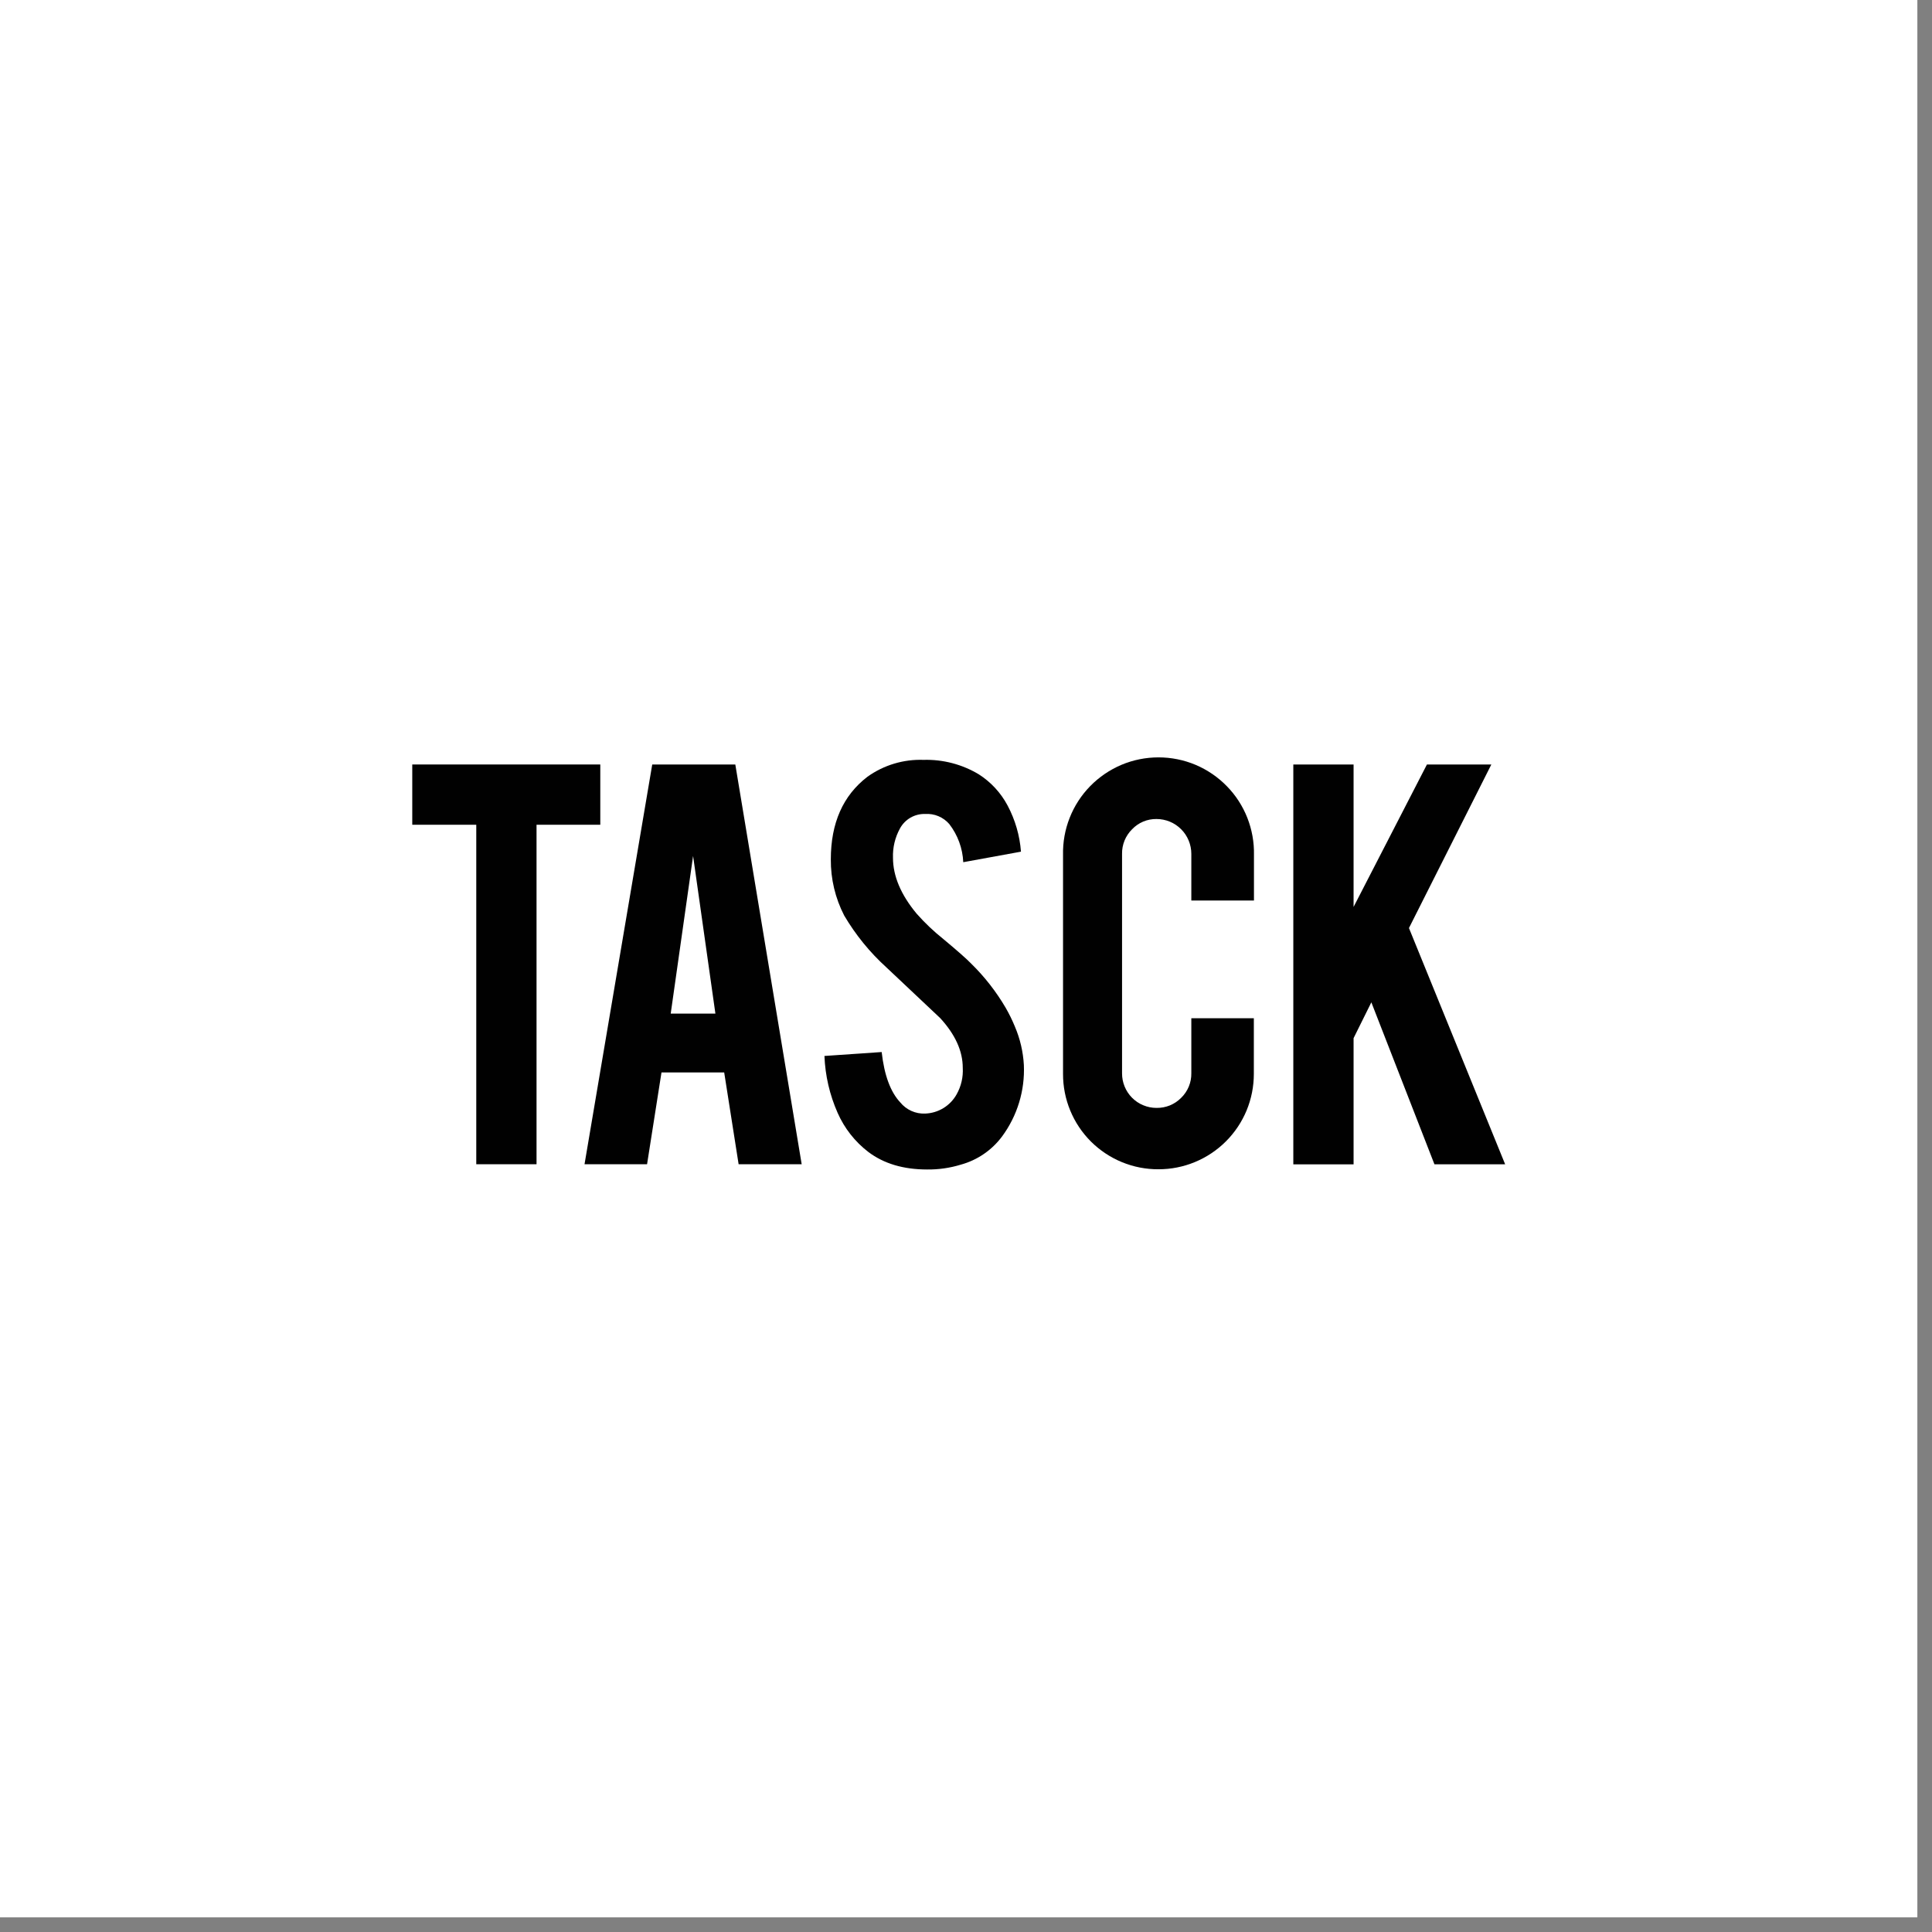 <svg width="62" height="62" viewBox="0 0 62 62" fill="none" xmlns="http://www.w3.org/2000/svg">
<rect x="0" y="0" width="62" height="62" fill="#808080" stroke="none"/>
<rect width="61.53" height="61.53" fill="white"/>
<path d="M15.284 26.467H13.23V24.533H19.264V26.467H17.218V37.362H15.284V26.467Z" fill="#010101"/>
<path d="M21.228 34.415L20.765 37.362H18.758L20.931 24.533H23.597L25.727 37.362H23.703L23.24 34.415H21.228ZM22.242 27.469L21.524 32.528H22.958L22.242 27.469Z" fill="#010101"/>
<path d="M32.857 34.176C32.893 34.997 32.647 35.806 32.159 36.468C31.83 36.911 31.362 37.231 30.83 37.376C30.48 37.483 30.116 37.535 29.75 37.53C28.99 37.53 28.362 37.342 27.865 36.967C27.436 36.638 27.097 36.206 26.88 35.712C26.625 35.136 26.482 34.517 26.457 33.887L28.294 33.761C28.377 34.506 28.578 35.045 28.891 35.378C28.987 35.495 29.109 35.589 29.247 35.651C29.385 35.713 29.535 35.742 29.686 35.736C29.894 35.729 30.096 35.669 30.274 35.561C30.451 35.453 30.598 35.3 30.699 35.119C30.845 34.86 30.913 34.565 30.896 34.268C30.896 33.728 30.654 33.197 30.171 32.671C29.786 32.309 29.212 31.768 28.448 31.047C27.914 30.563 27.457 30.001 27.091 29.38C26.804 28.823 26.657 28.205 26.662 27.578C26.662 26.411 27.054 25.527 27.837 24.927C28.361 24.552 28.994 24.362 29.637 24.385C30.26 24.367 30.875 24.528 31.409 24.848C31.799 25.096 32.118 25.442 32.335 25.851C32.579 26.31 32.725 26.814 32.764 27.331L30.912 27.669C30.892 27.224 30.735 26.796 30.463 26.444C30.368 26.334 30.248 26.248 30.115 26.192C29.981 26.136 29.836 26.112 29.691 26.121C29.526 26.116 29.364 26.157 29.221 26.238C29.078 26.32 28.961 26.44 28.882 26.584C28.723 26.873 28.645 27.198 28.657 27.527C28.657 28.114 28.91 28.712 29.416 29.321C29.678 29.617 29.965 29.89 30.274 30.136C30.725 30.511 31.023 30.775 31.168 30.925C31.597 31.345 31.968 31.821 32.272 32.339C32.384 32.533 32.483 32.735 32.568 32.942C32.736 33.334 32.833 33.751 32.857 34.176Z" fill="#010101"/>
<path d="M37.18 37.523C36.777 37.526 36.378 37.448 36.005 37.295C35.633 37.142 35.294 36.917 35.009 36.633C34.724 36.348 34.498 36.01 34.345 35.638C34.191 35.266 34.113 34.867 34.114 34.464V27.438C34.105 27.029 34.177 26.624 34.327 26.244C34.477 25.864 34.701 25.518 34.986 25.227C35.272 24.935 35.613 24.703 35.989 24.544C36.365 24.386 36.769 24.305 37.177 24.305C37.586 24.305 37.989 24.386 38.366 24.544C38.742 24.703 39.083 24.935 39.368 25.227C39.654 25.518 39.878 25.864 40.028 26.244C40.177 26.624 40.25 27.029 40.241 27.438V28.899H38.231V27.402C38.231 27.255 38.202 27.11 38.146 26.974C38.09 26.838 38.008 26.715 37.904 26.611C37.8 26.507 37.677 26.424 37.541 26.368C37.406 26.312 37.26 26.283 37.113 26.283C36.968 26.281 36.823 26.309 36.688 26.365C36.554 26.421 36.433 26.505 36.332 26.61C36.227 26.713 36.144 26.837 36.088 26.973C36.033 27.109 36.005 27.255 36.008 27.402V34.442C36.007 34.588 36.035 34.733 36.09 34.867C36.145 35.002 36.226 35.125 36.329 35.228C36.432 35.332 36.554 35.414 36.689 35.469C36.823 35.525 36.968 35.554 37.113 35.554C37.26 35.556 37.406 35.529 37.542 35.474C37.678 35.418 37.801 35.336 37.904 35.231C38.009 35.129 38.093 35.007 38.149 34.871C38.206 34.735 38.233 34.589 38.231 34.442V32.676H40.237V34.464C40.237 34.866 40.158 35.264 40.005 35.635C39.851 36.006 39.625 36.344 39.341 36.628C39.057 36.912 38.719 37.137 38.348 37.291C37.977 37.445 37.578 37.524 37.177 37.523H37.18Z" fill="#010101"/>
<path d="M43.438 33.315V37.365H41.504V24.533H43.438V29.104L45.792 24.533H47.859L45.215 29.782L48.302 37.364H46.033L44.008 32.166L43.438 33.315Z" fill="#010101"/>
</svg>
